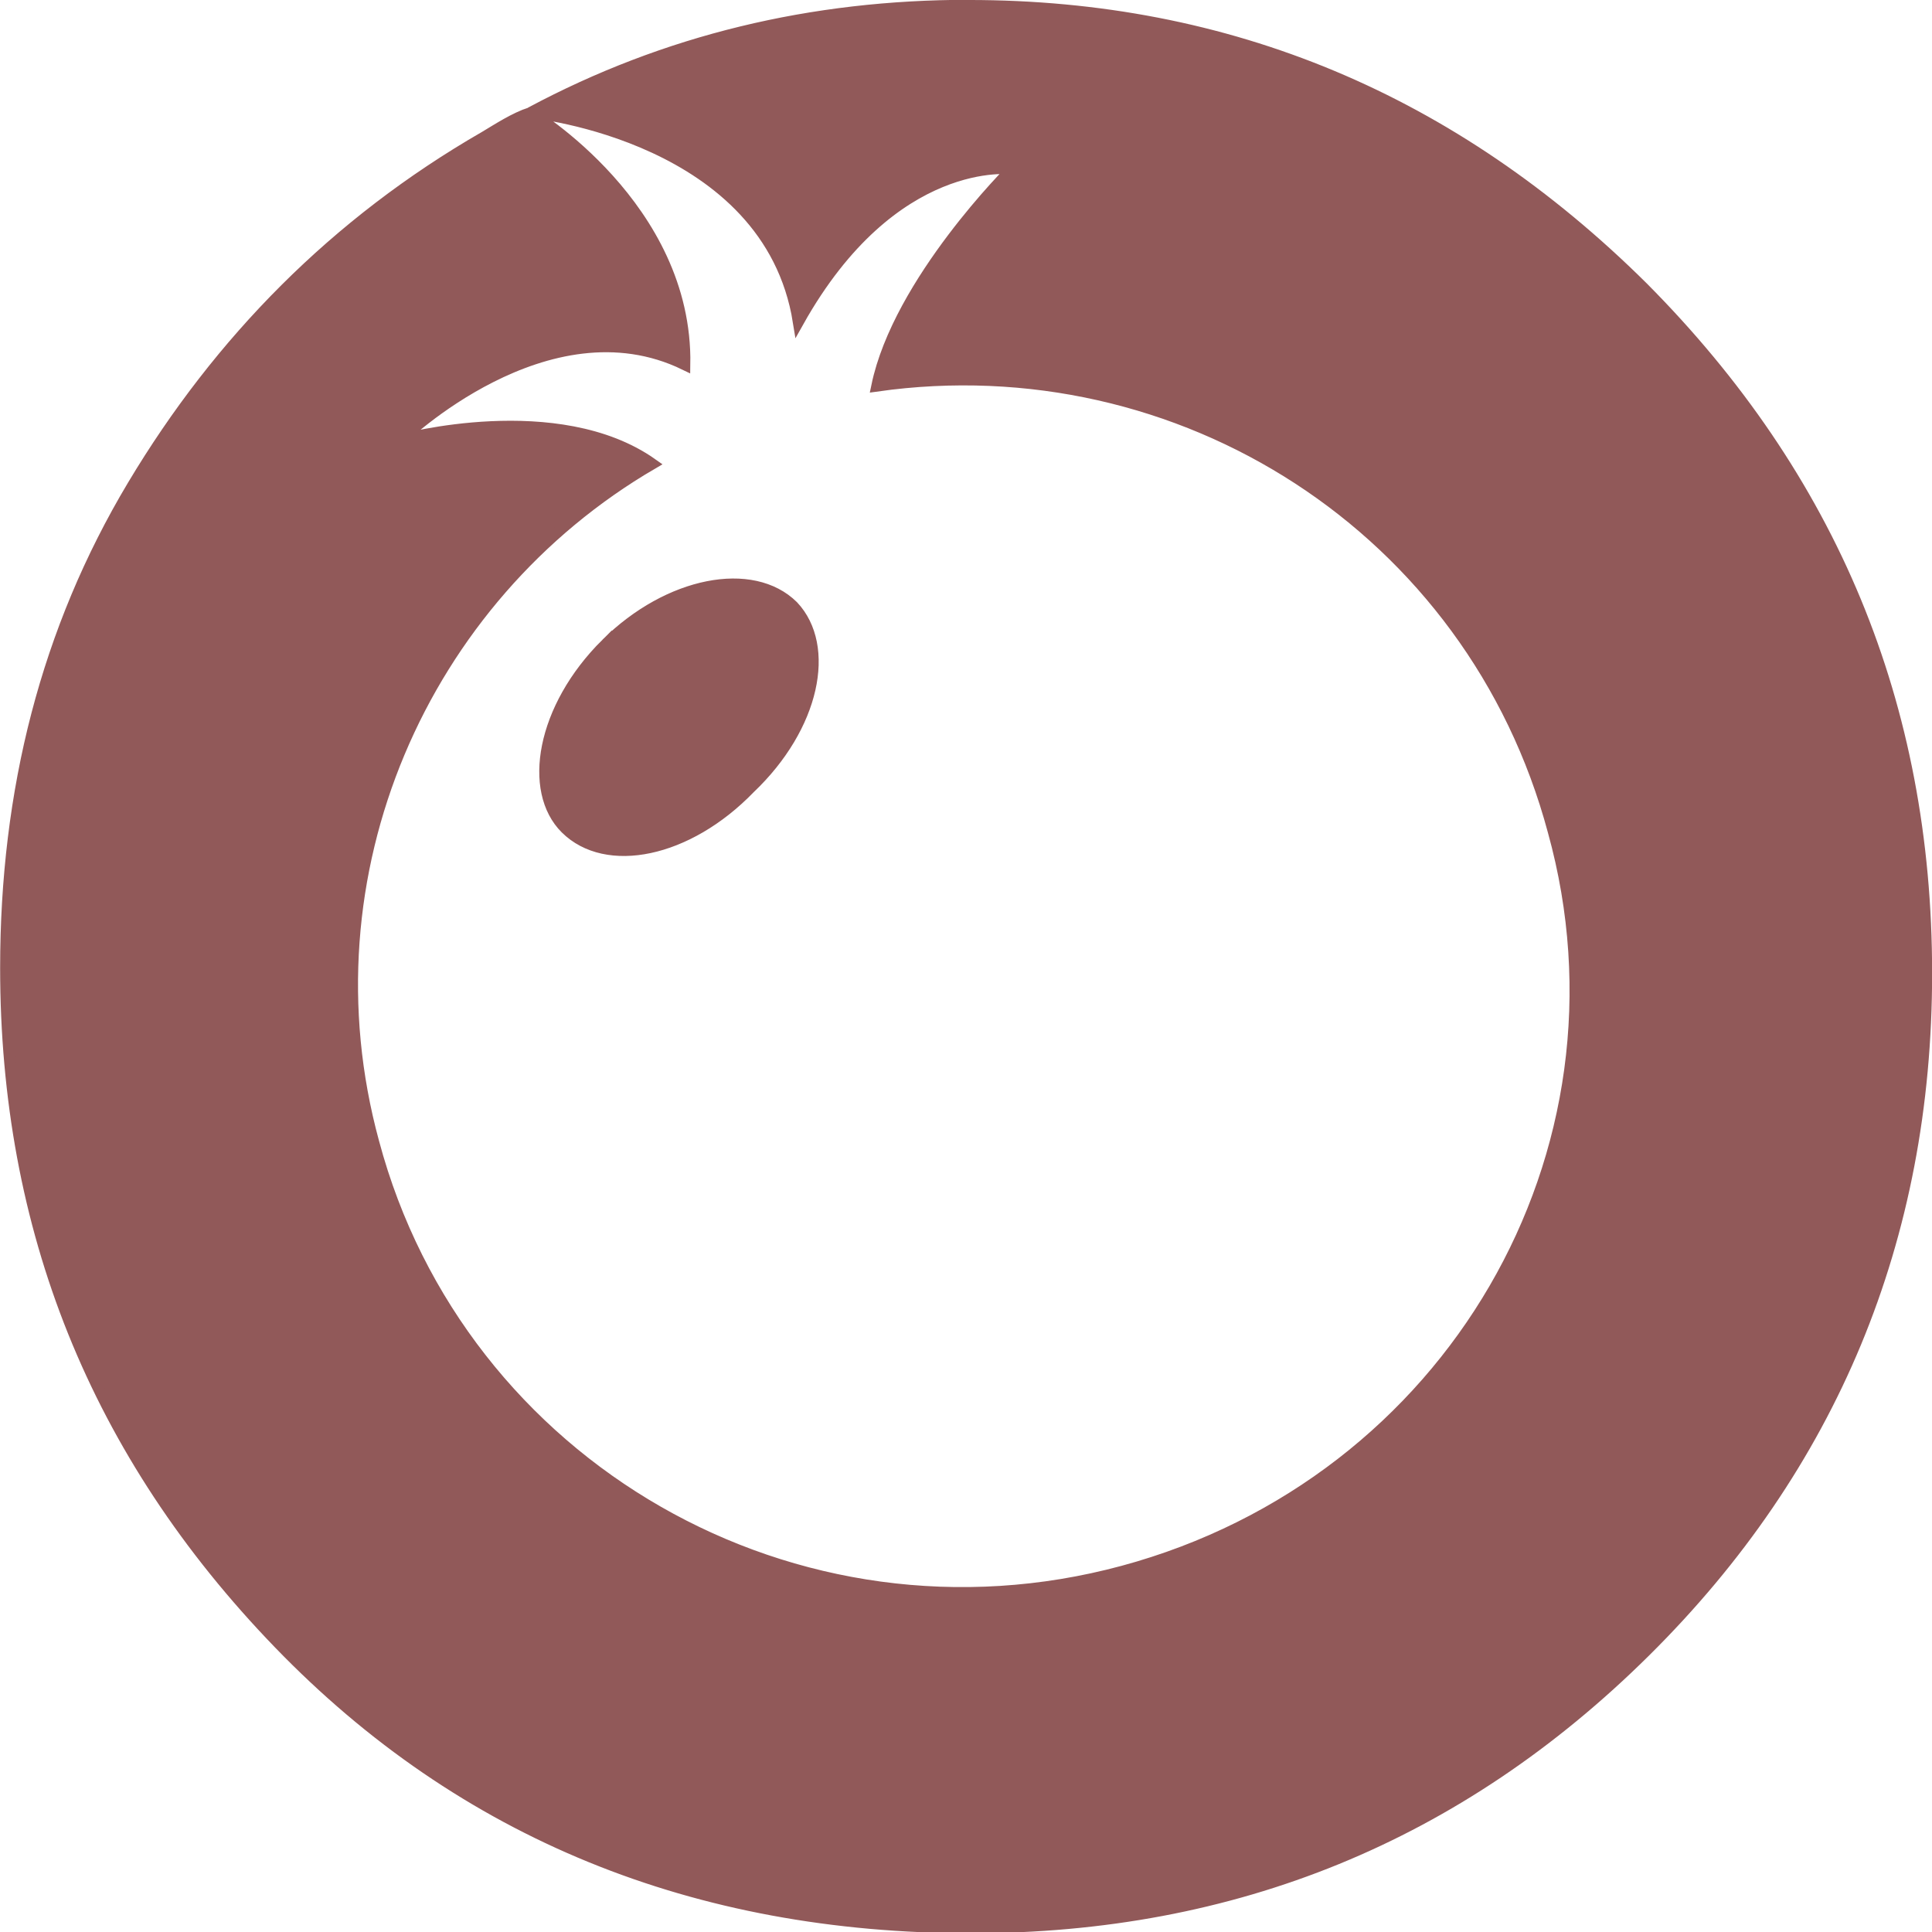 <?xml version="1.0" encoding="UTF-8" standalone="no"?>
<!-- Uploaded to: SVG Repo, www.svgrepo.com, Transformed by: SVG Repo Mixer Tools -->

<svg
   fill="#915959"
   width="800px"
   height="800px"
   viewBox="-5 0 32 32"
   version="1.1"
   stroke="#915959"
   stroke-width="0.128"
   id="svg152"
   sodipodi:docname="favnomtty.svg"
   inkscape:version="1.2.1 (9c6d41e410, 2022-07-14)"
   xmlns:inkscape="http://www.inkscape.org/namespaces/inkscape"
   xmlns:sodipodi="http://sodipodi.sourceforge.net/DTD/sodipodi-0.dtd"
   xmlns="http://www.w3.org/2000/svg"
   xmlns:svg="http://www.w3.org/2000/svg">
  <defs
     id="defs156" />
  <sodipodi:namedview
     id="namedview154"
     pagecolor="#505050"
     bordercolor="#eeeeee"
     borderopacity="1"
     inkscape:showpageshadow="0"
     inkscape:pageopacity="0"
     inkscape:pagecheckerboard="0"
     inkscape:deskcolor="#505050"
     showgrid="false"
     inkscape:zoom="0.68"
     inkscape:cx="384.55882"
     inkscape:cy="400.73529"
     inkscape:window-width="1598"
     inkscape:window-height="1149"
     inkscape:window-x="953"
     inkscape:window-y="655"
     inkscape:window-maximized="0"
     inkscape:current-layer="svg152" />
  <g
     id="SVGRepo_bgCarrier"
     stroke-width="0" />
  <g
     id="SVGRepo_tracerCarrier"
     stroke-linecap="round"
     stroke-linejoin="round" />
  <g
     id="SVGRepo_iconCarrier"
     transform="matrix(1.434,0,0,1.421,-4.906,-6.703)">
    <title
       id="title147">ordble</title>
    <path
       d="m 11.125,4.781 c 3,0 5.594,1.094 7.781,3.281 2.188,2.219 3.281,4.875 3.281,8 0,3.094 -1.094,5.75 -3.25,7.906 -2.156,2.156 -4.75,3.219 -7.781,3.219 -3.188,0 -5.875,-1.094 -8,-3.313 C 1.031,21.655 0,19.03 0,15.999 0,13.936 0.469,12.061 1.469,10.374 2.469,8.687 3.813,7.311 5.532,6.311 5.688,6.217 5.876,6.092 6.063,6.03 c 0,0 1.813,1.094 1.781,2.938 C 6.25,8.187 4.563,9.843 4.563,9.843 c 0,0 1.813,-0.5 2.906,0.281 -2.656,1.563 -4.063,4.781 -3.219,7.906 1,3.781 4.875,6.031 8.656,5 3.781,-1.031 6,-4.875 4.969,-8.625 -0.938,-3.531 -4.313,-5.688 -7.813,-5.188 0.25,-1.219 1.563,-2.531 1.563,-2.531 0,0 -1.375,-0.188 -2.469,1.781 C 8.812,6.311 6.093,6.029 6.062,6.029 7.625,5.185 9.312,4.779 11.125,4.779 Z m -4.187,7.438 c 0.719,-0.719 1.688,-0.906 2.156,-0.438 0.438,0.469 0.25,1.406 -0.5,2.125 -0.719,0.75 -1.656,0.938 -2.125,0.469 -0.438,-0.438 -0.281,-1.406 0.469,-2.156 z"
       id="path149" />
  </g>
</svg>
